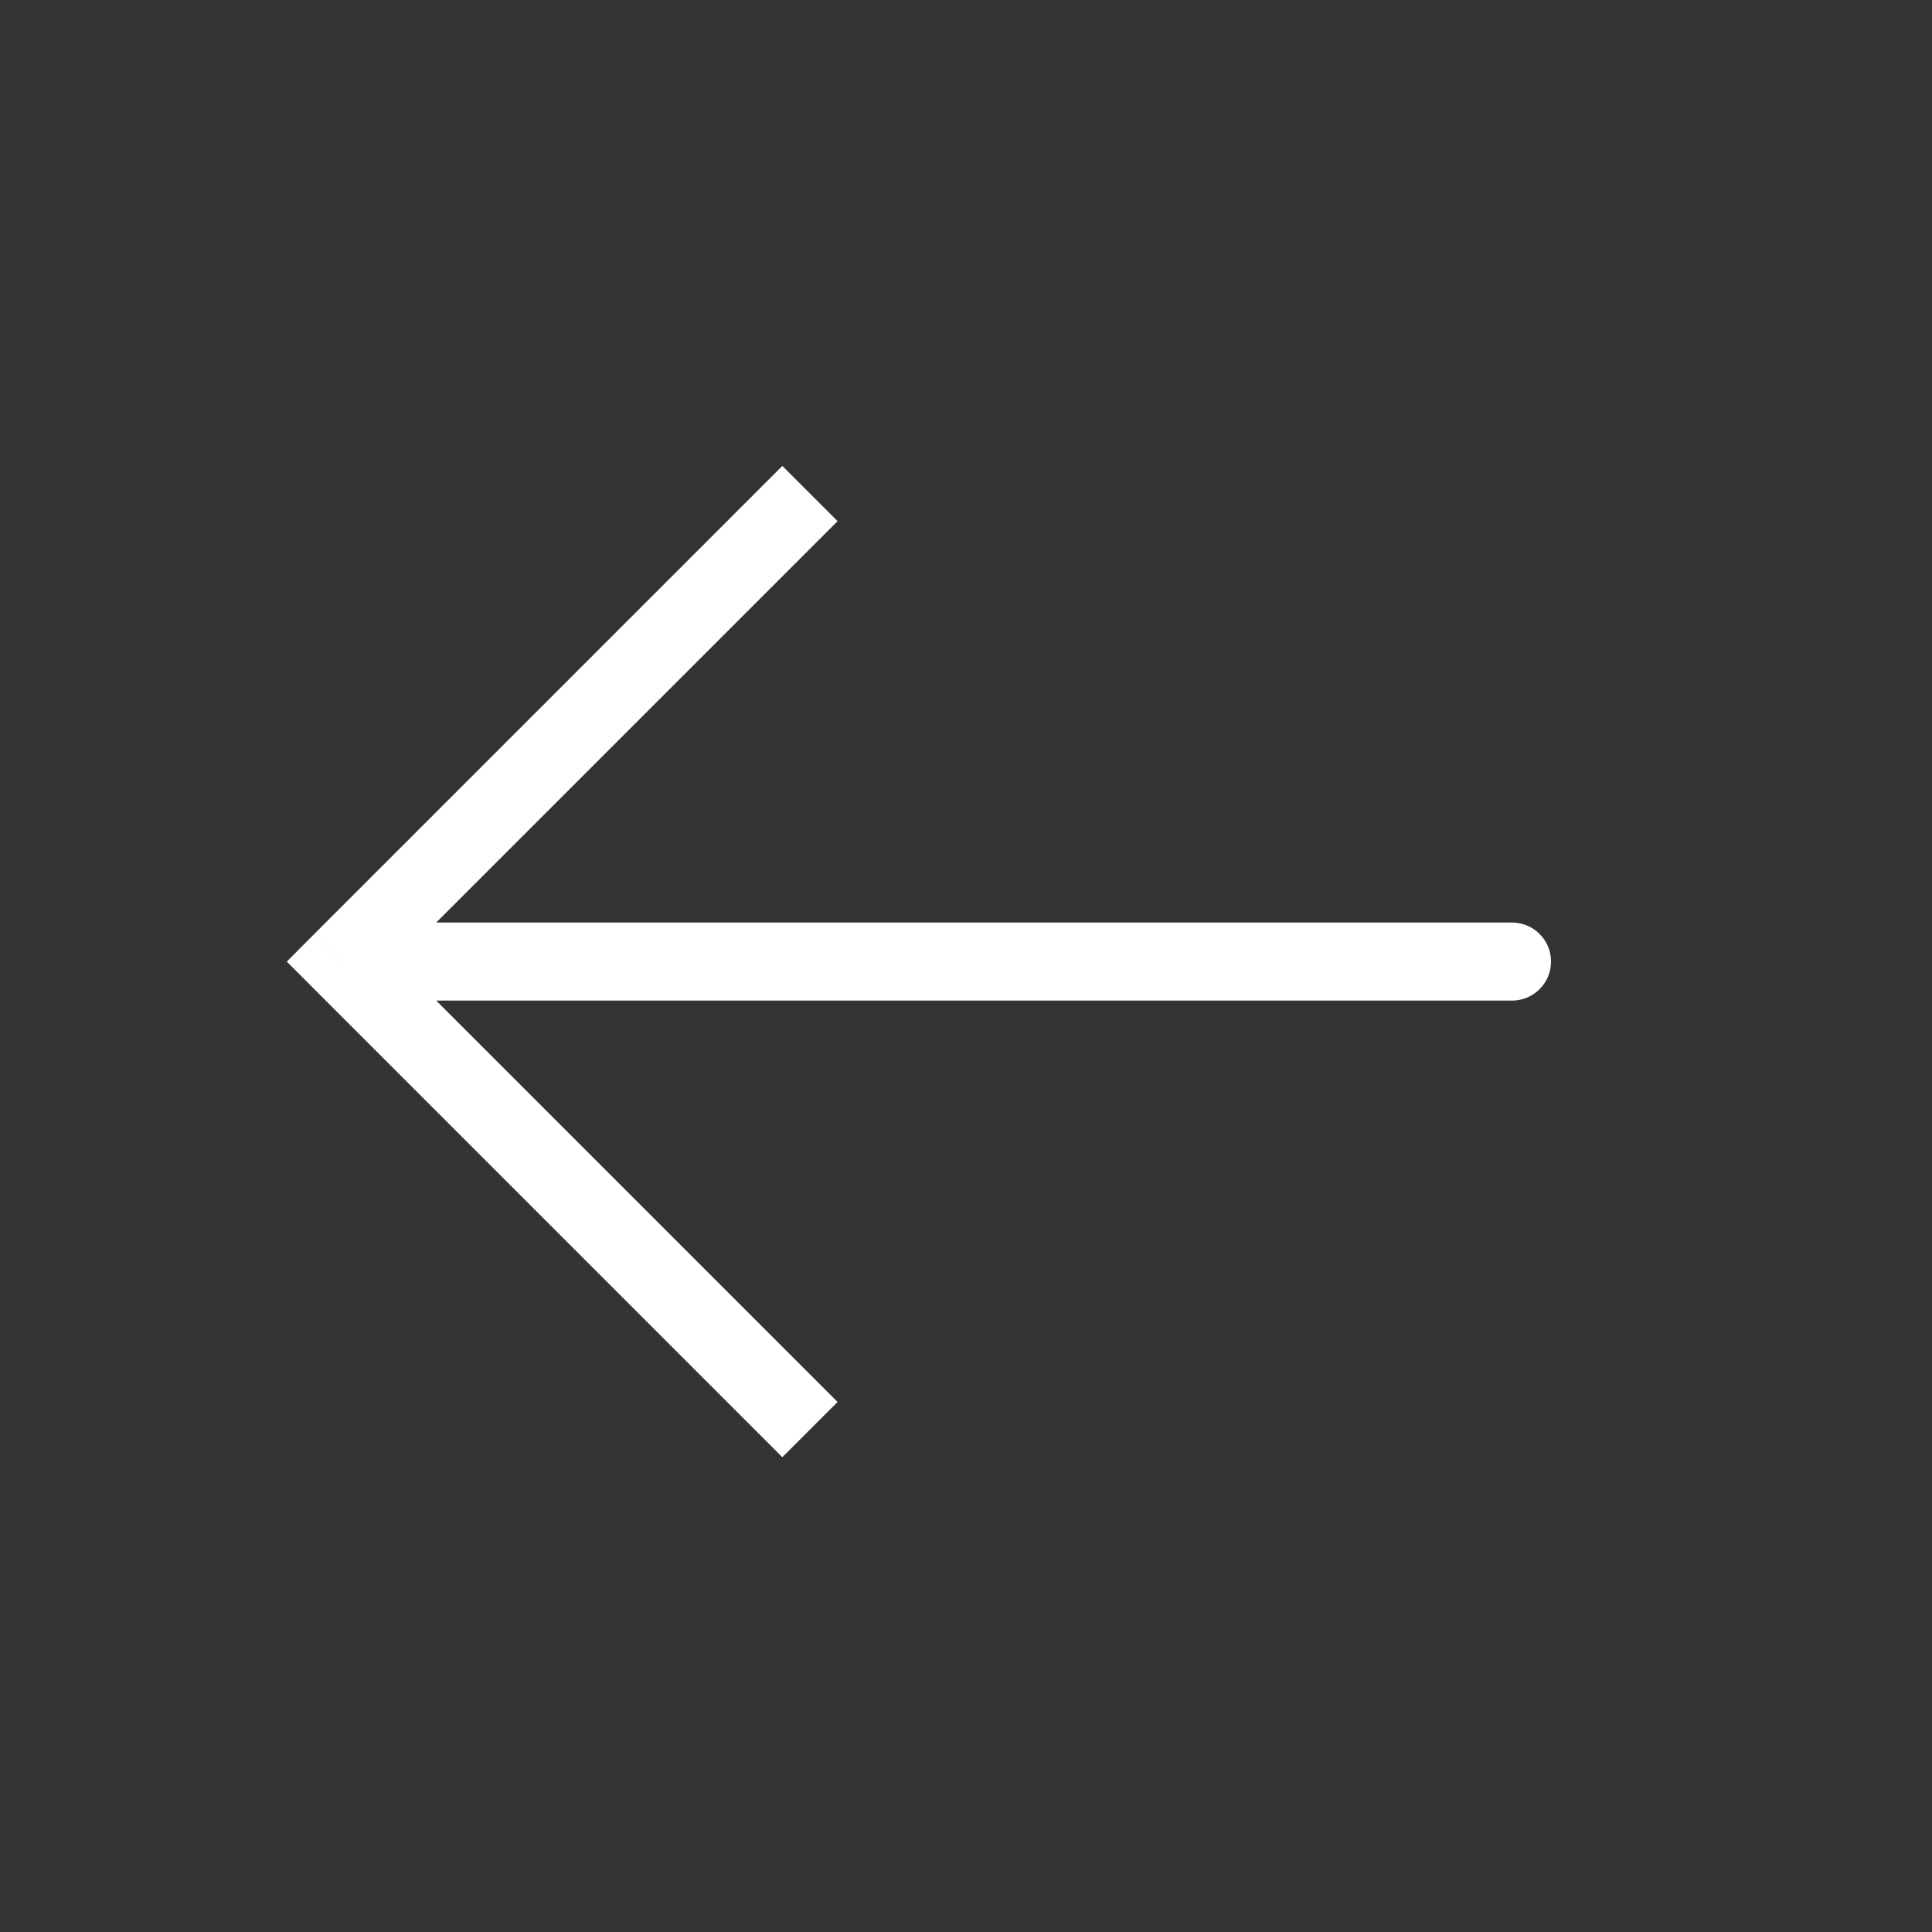 <?xml version="1.0" encoding="UTF-8"?> <svg xmlns="http://www.w3.org/2000/svg" width="32" height="32" viewBox="0 0 32 32" fill="none"><rect x="0" y="0" width="32" height="32" fill="#333333" stroke="none"/><path d="M5.663 15.927L5.206 15.469L4.75 15.927L5.206 16.384L5.663 15.927ZM25.044 16.573C25.215 16.573 25.38 16.504 25.501 16.383C25.622 16.262 25.69 16.098 25.69 15.927C25.69 15.755 25.622 15.591 25.501 15.47C25.38 15.348 25.215 15.28 25.044 15.28L25.044 16.573ZM12.958 7.717L5.206 15.469L6.121 16.384L13.873 8.632L12.958 7.717ZM5.206 16.384L12.958 24.136L13.873 23.221L6.121 15.469L5.206 16.384ZM5.663 16.573L25.044 16.573L25.044 15.28L5.663 15.28L5.663 16.573Z" fill="white"></path></svg> 